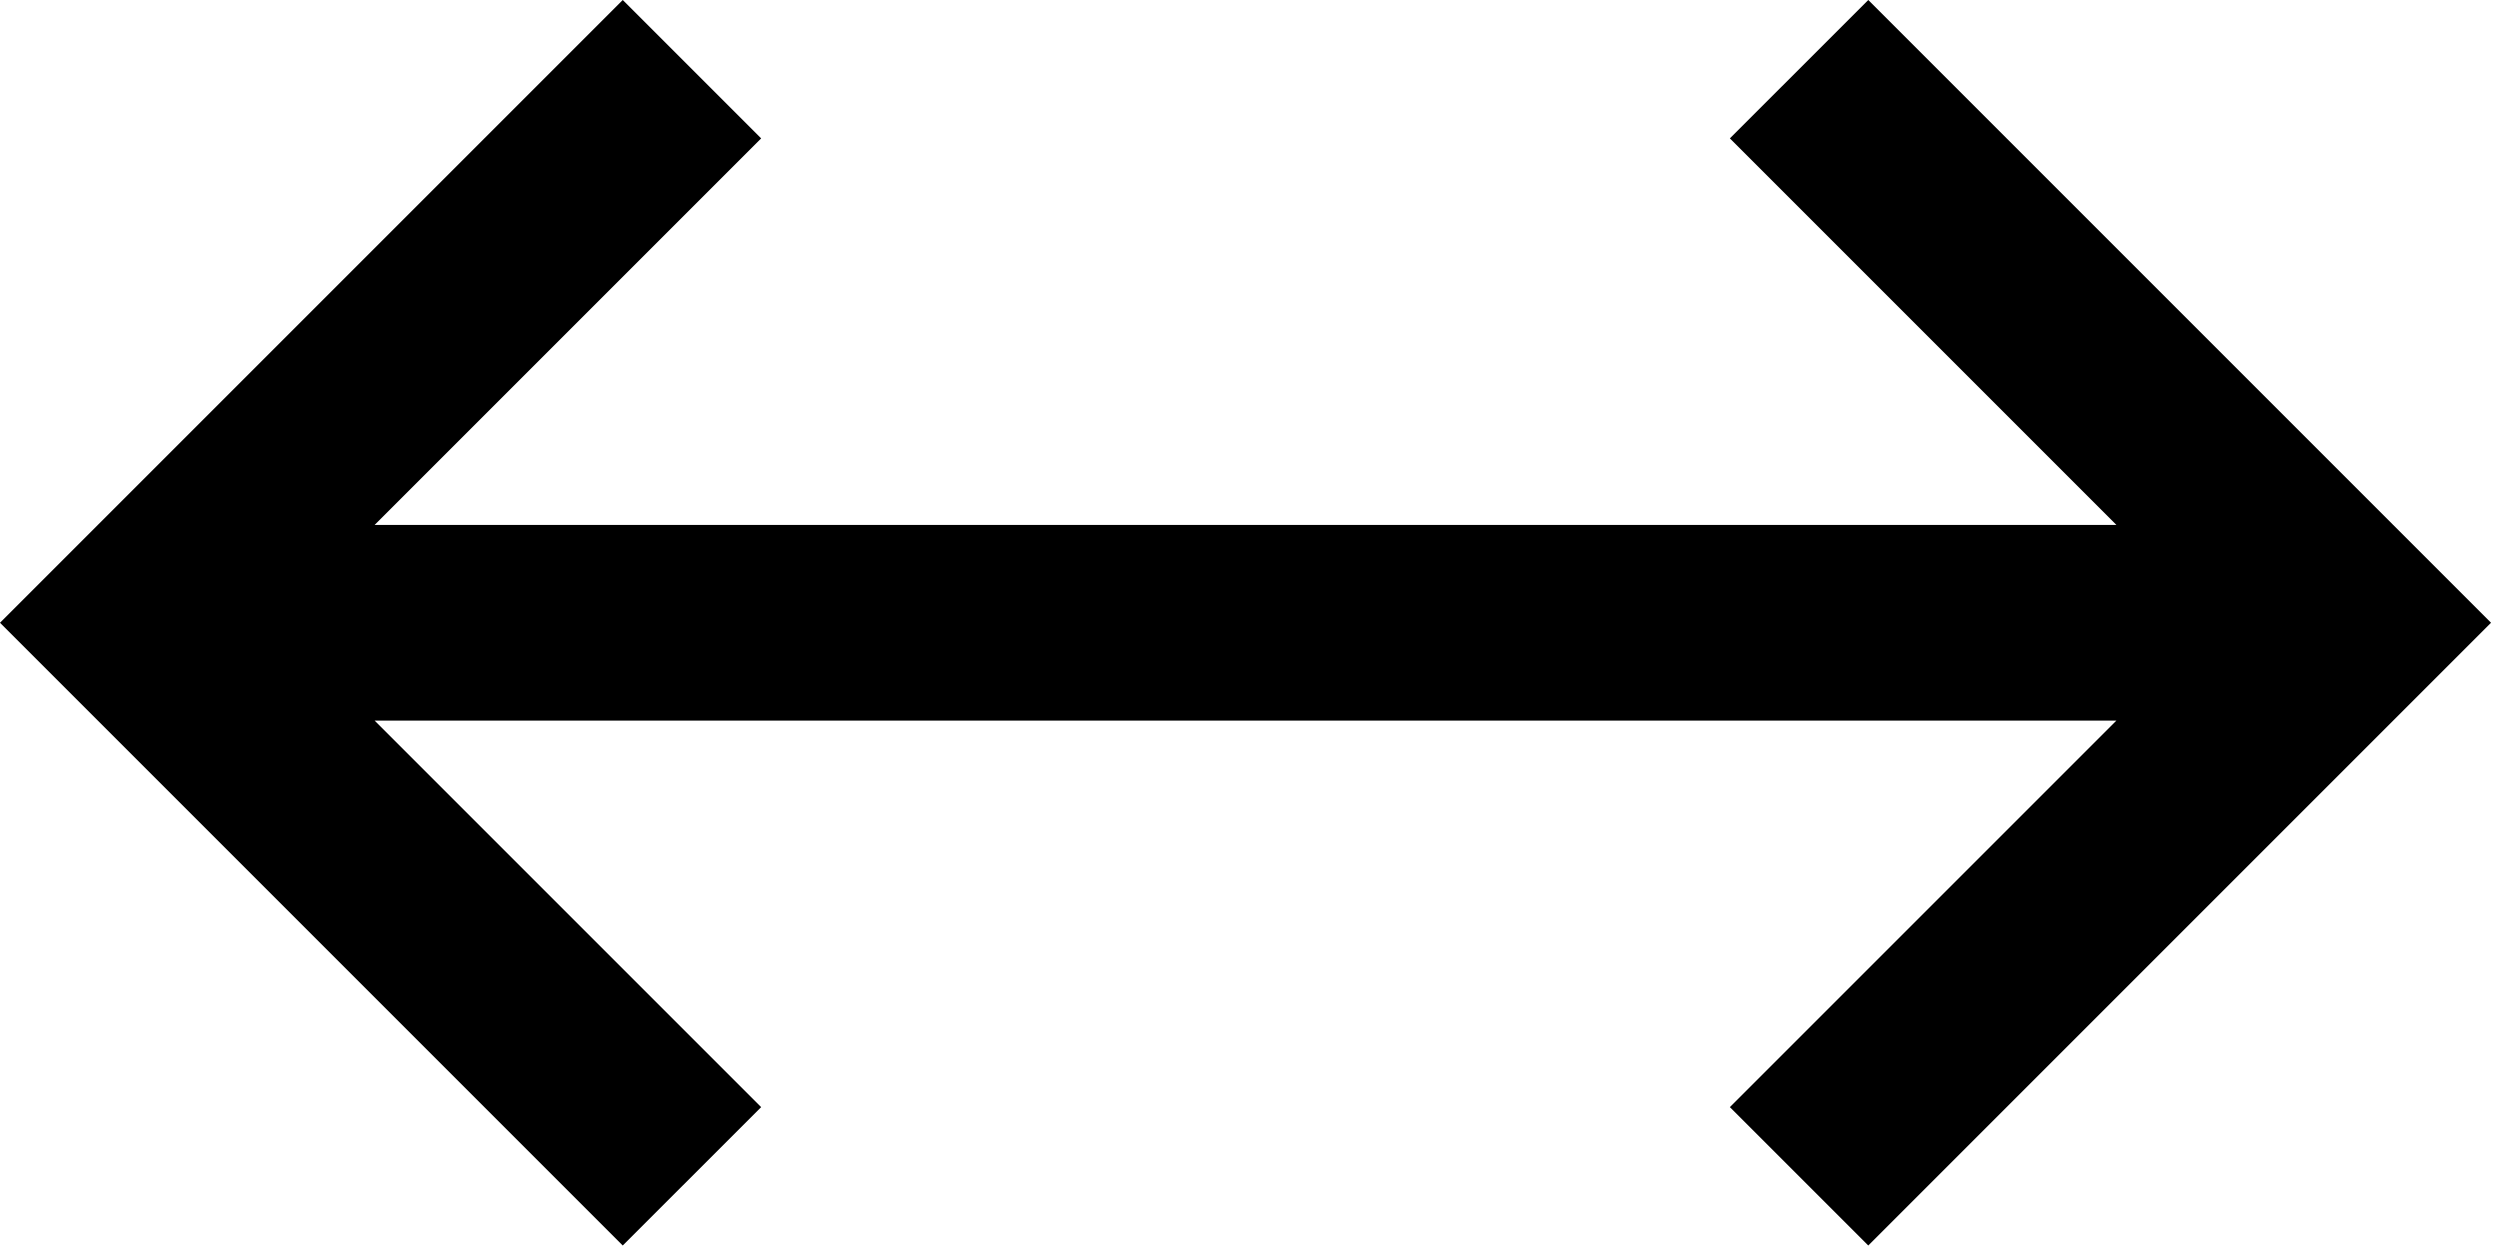<?xml version="1.0" encoding="UTF-8"?> <svg xmlns="http://www.w3.org/2000/svg" width="239" height="120" viewBox="0 0 239 120" fill="none"><path d="M165.376 13.23L202.328 50.182L35.814 50.182L72.766 13.23L59.535 -2.72419e-06L0 59.535L59.535 119.071L72.766 105.841L35.814 68.889L202.328 68.889L165.376 105.841L178.607 119.071L238.142 59.535L178.607 -2.72419e-06L165.376 13.23Z" fill="black"></path></svg> 